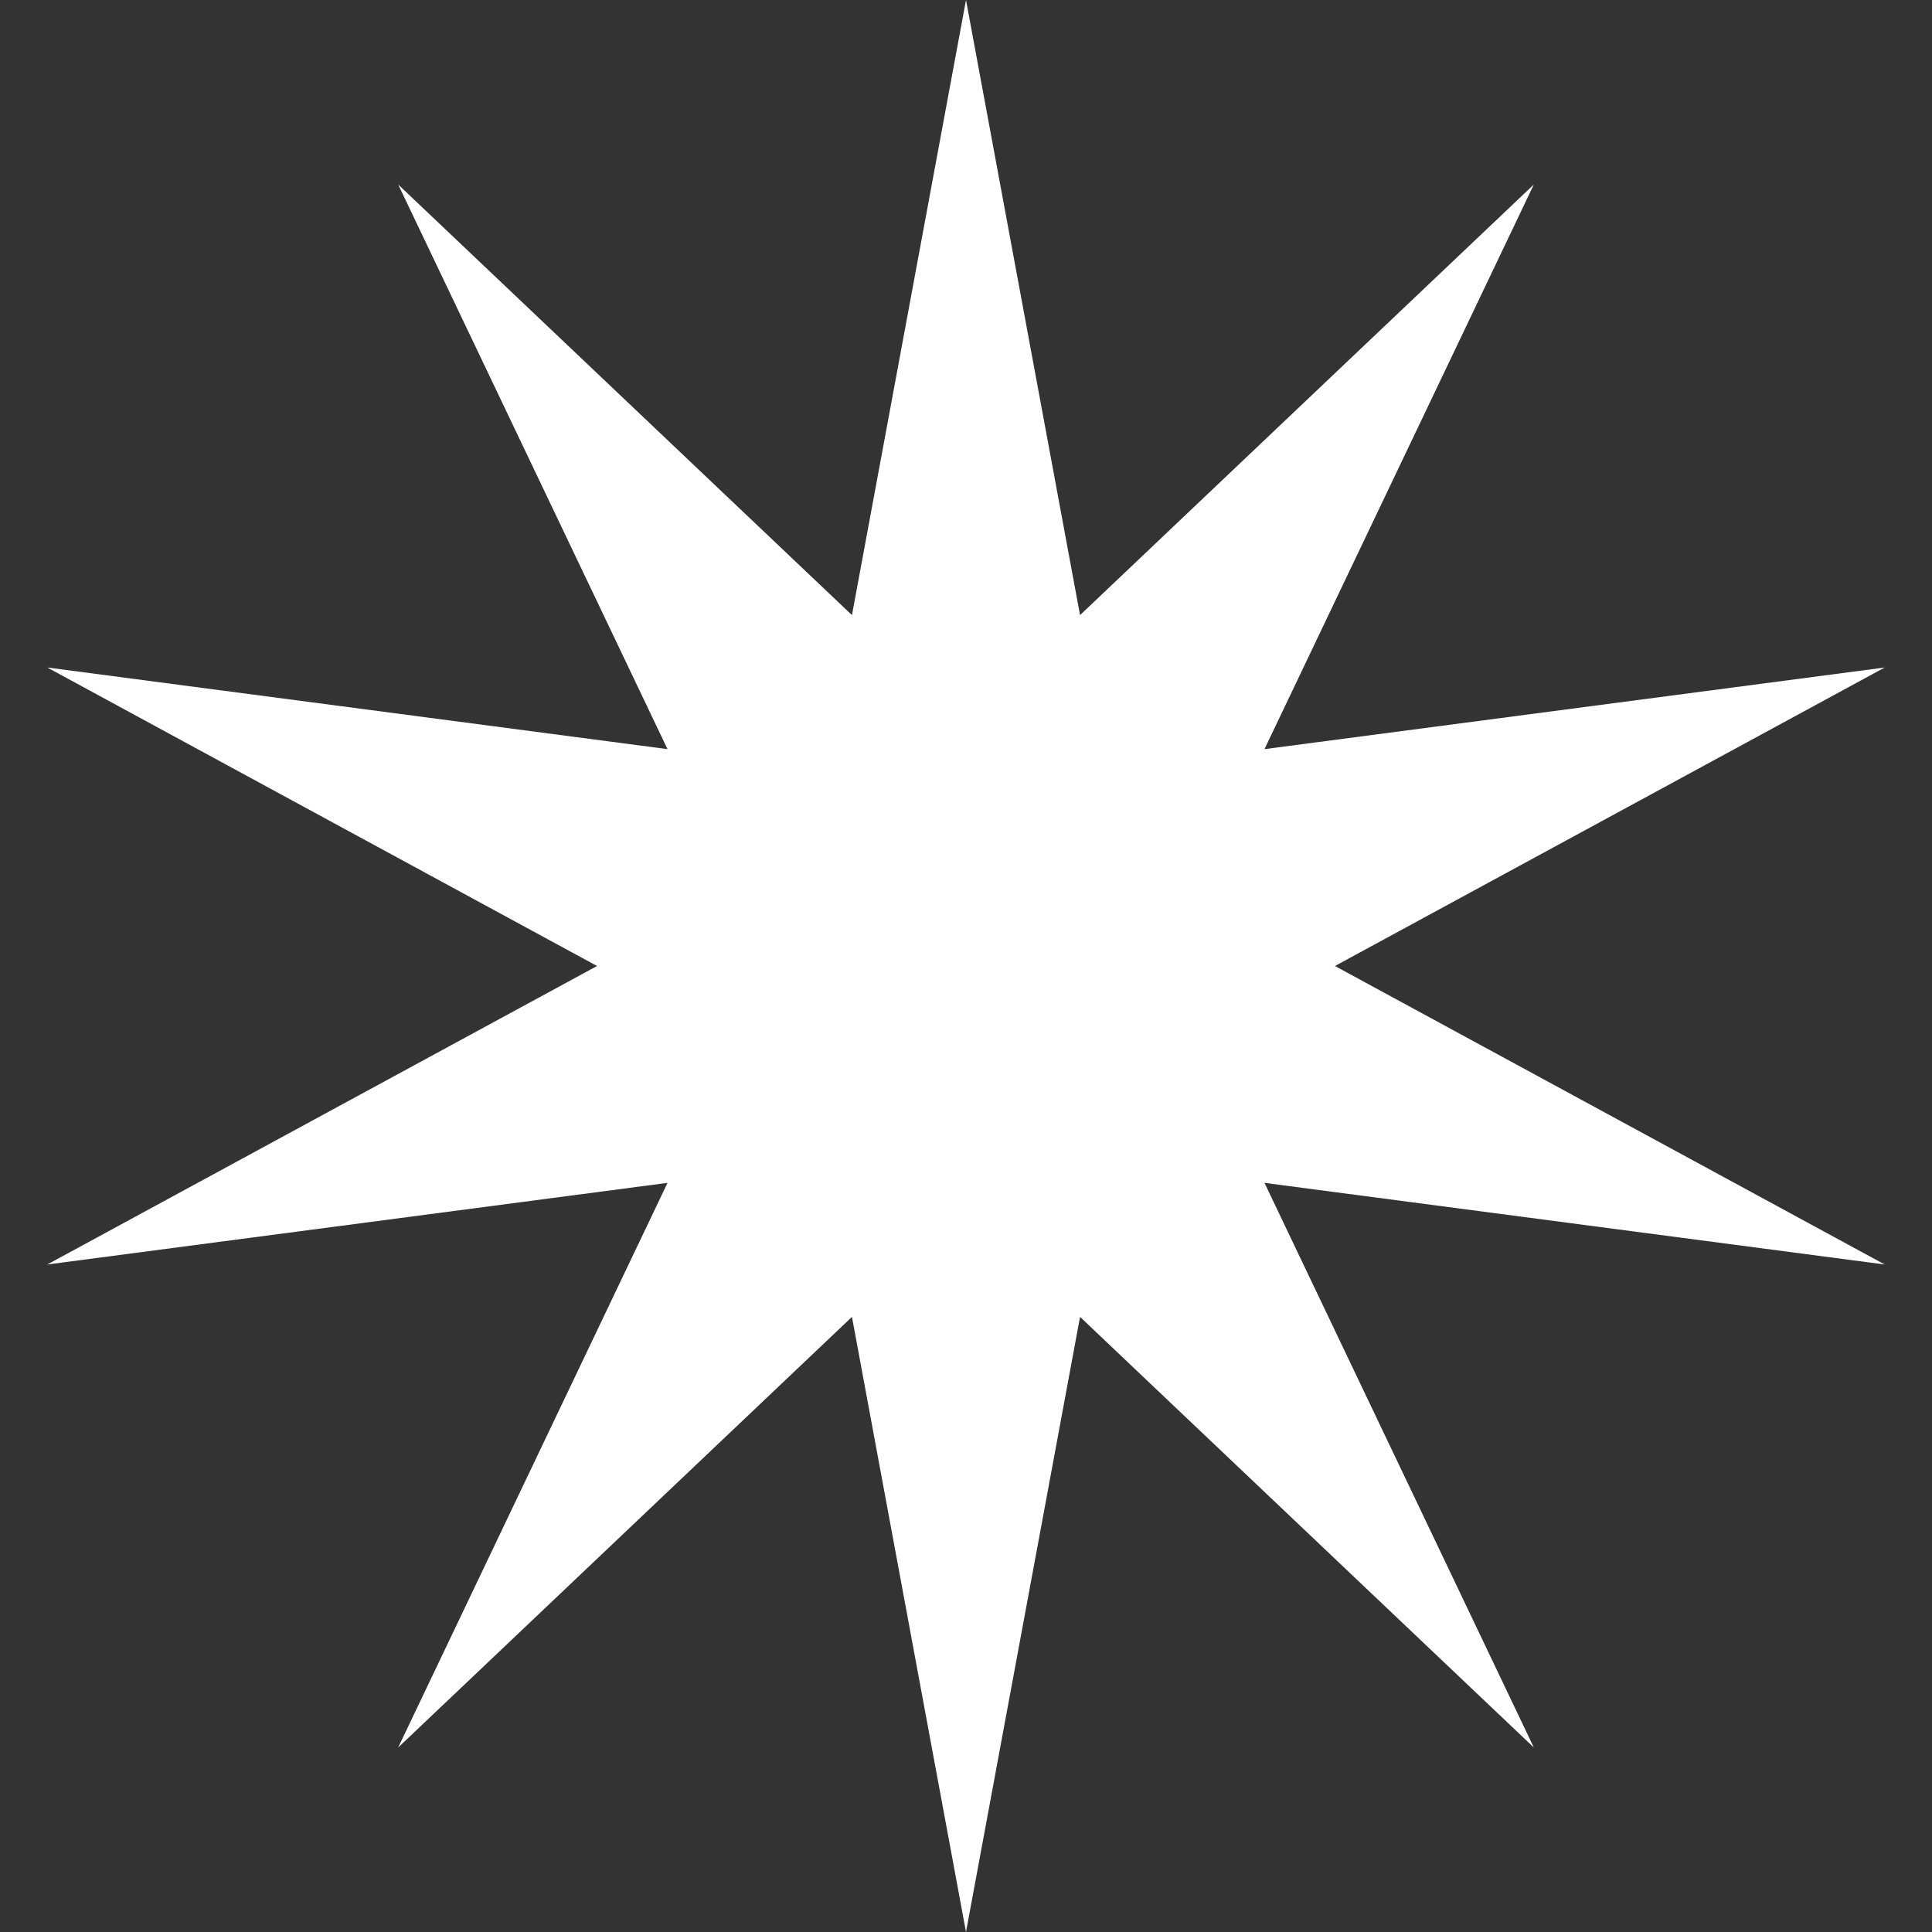 <svg xmlns="http://www.w3.org/2000/svg" width="32" height="32" viewBox="0 0 32 32"><rect x="0" y="0" width="32" height="32" fill="#333333" stroke="none"/><polygon fill="#fff" points="16 0 17.889 10.188 25.405 3.056 20.944 12.408 31.217 11.056 22.111 16 31.217 20.944 20.944 19.592 25.405 28.944 17.889 21.812 16 32 14.111 21.812 6.595 28.944 11.056 19.592 .783 20.944 9.889 16 .783 11.056 11.056 12.408 6.595 3.056 14.111 10.188 16 0"/></svg>